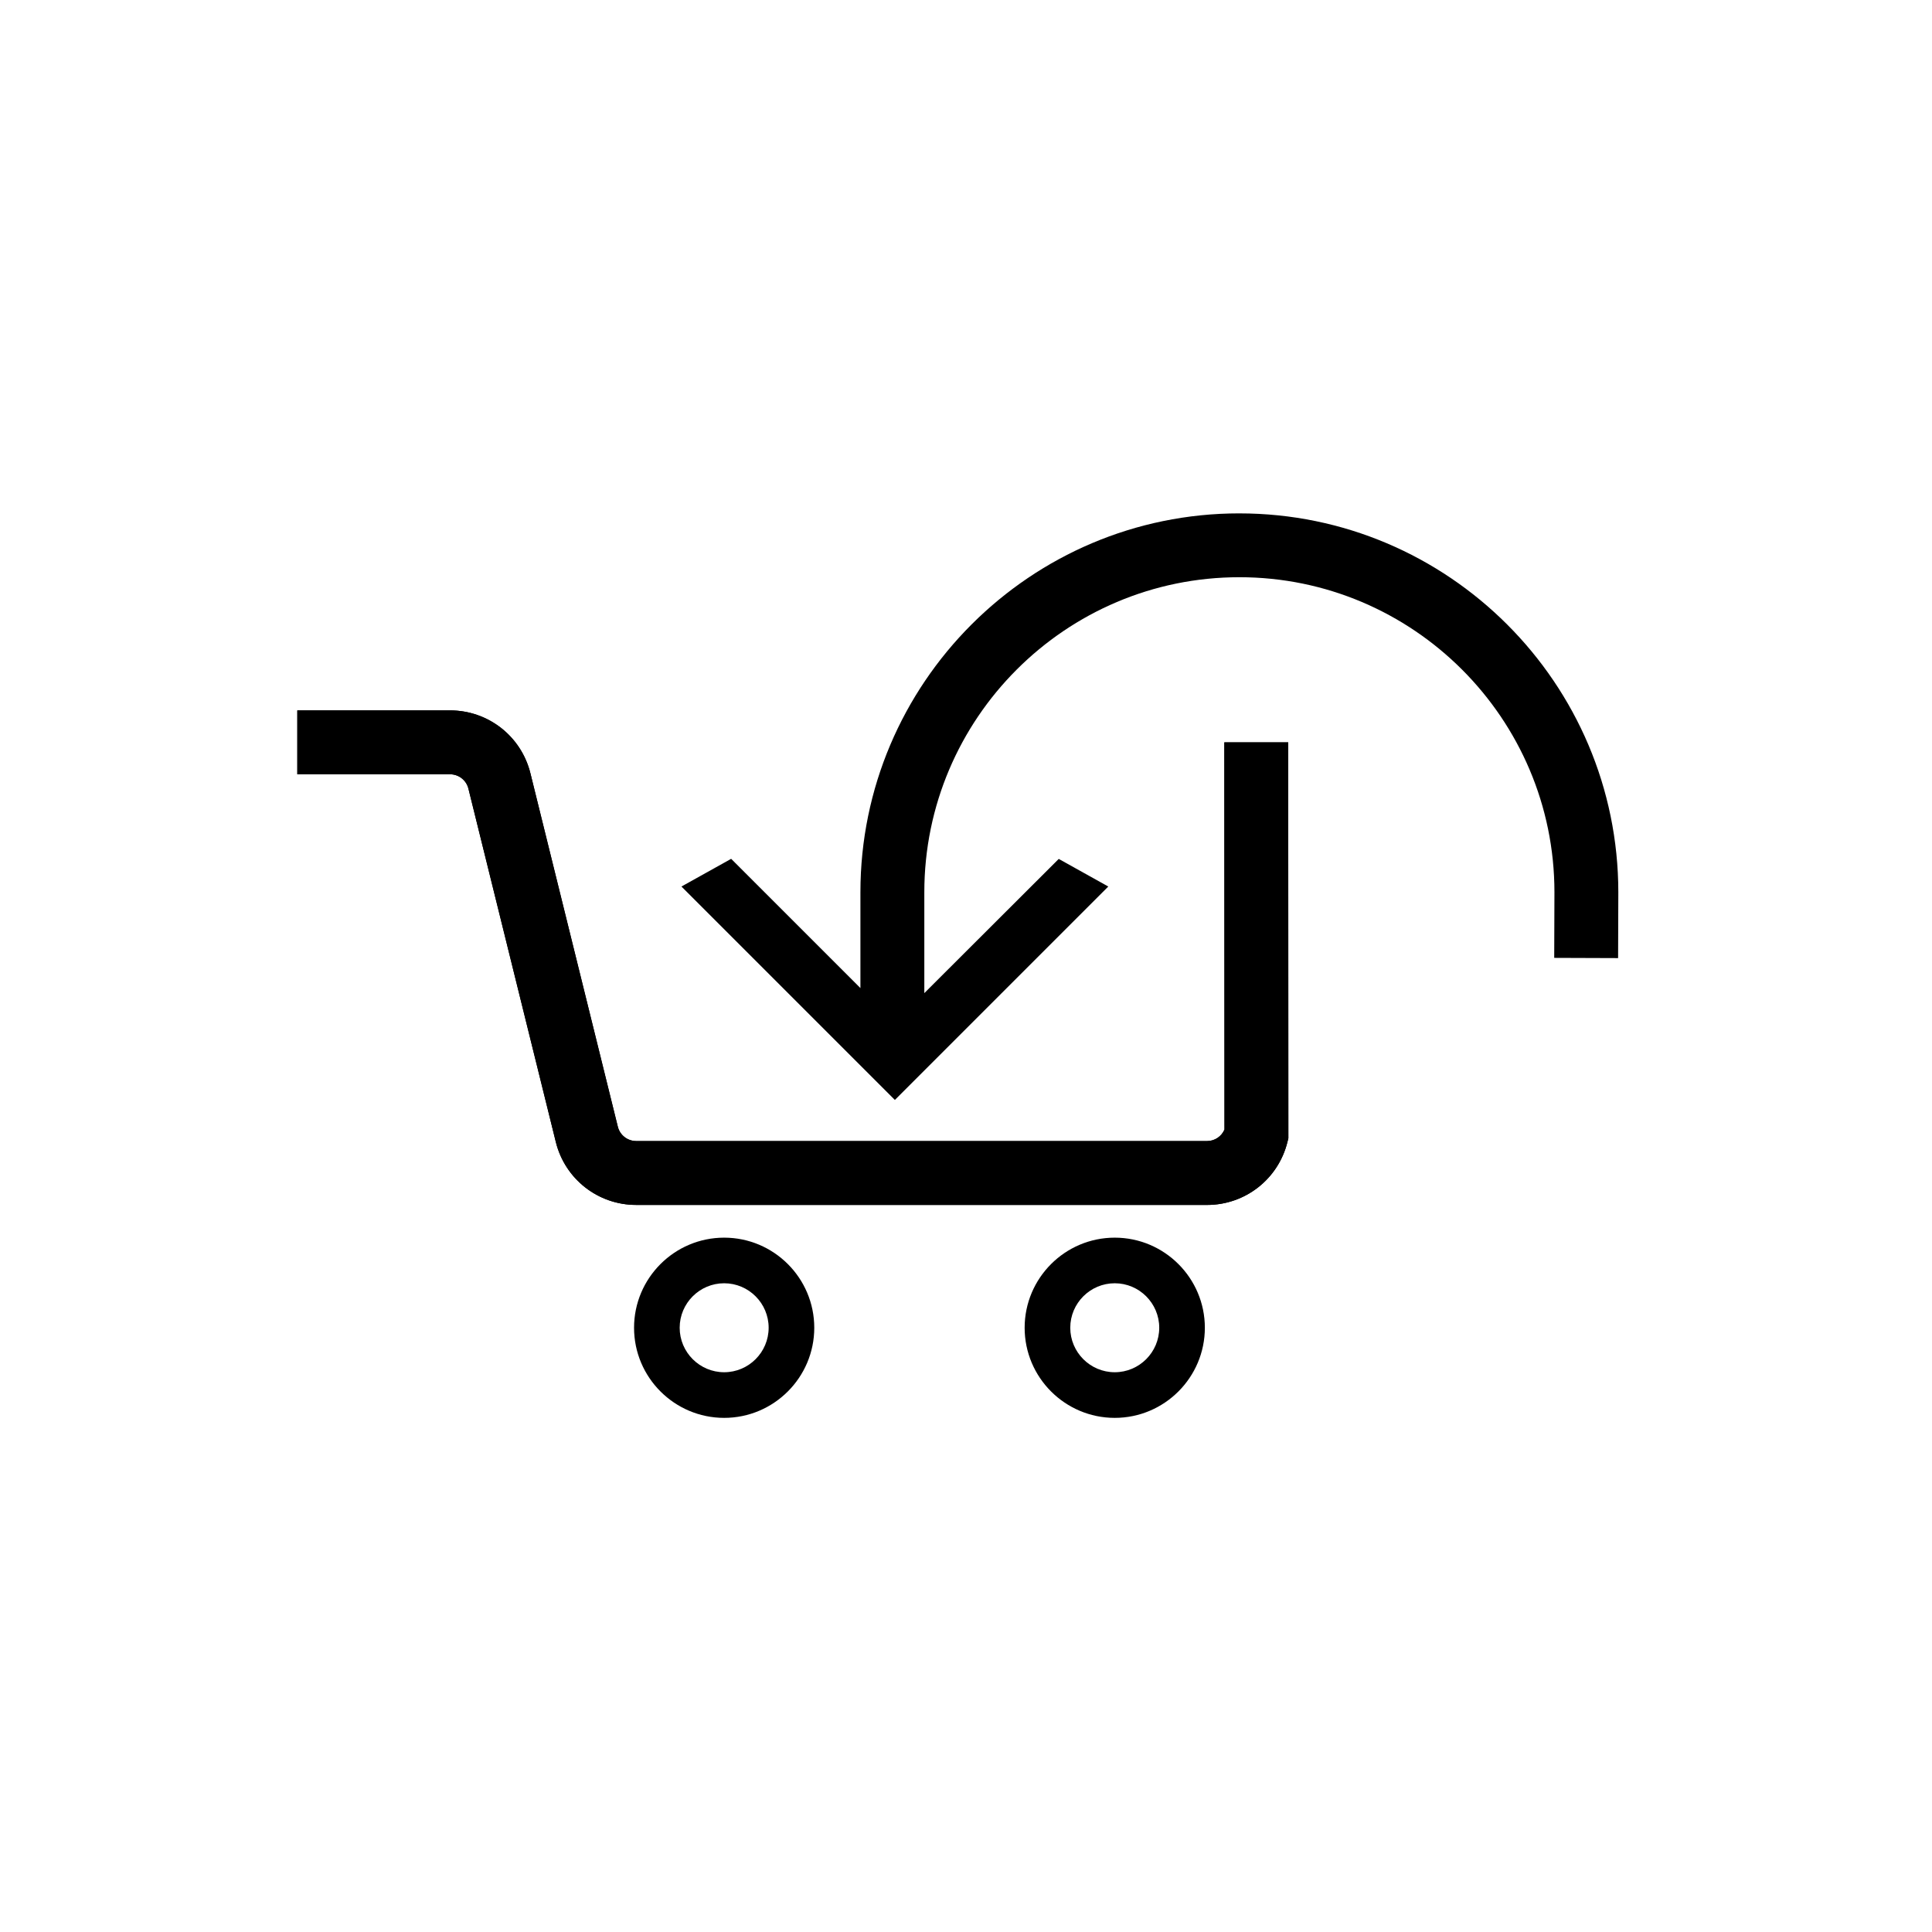 <?xml version="1.0" encoding="UTF-8"?>
<!-- The Best Svg Icon site in the world: iconSvg.co, Visit us! https://iconsvg.co -->
<svg fill="#000000" width="800px" height="800px" version="1.1" viewBox="144 144 512 512" xmlns="http://www.w3.org/2000/svg">
 <g>
  <path d="m472.44 280.05c-55.375 0-100.42 45.051-100.42 100.42v25.383l-34.254-34.254-13.176 7.34 56.559 56.559 56.559-56.559-13.129-7.316-35.625 35.562v-26.723c0-46.039 37.453-83.492 83.492-83.492 46.039 0 83.496 37.453 83.496 83.492 0 1.102-0.059 17.387-0.059 17.387l16.93 0.059s0.059-16.34 0.059-17.445c-0.016-55.359-45.059-100.41-100.43-100.41z"/>
  <path d="m463.88 463.32h-151.28c-10.117 0-18.871-6.856-21.301-16.676l-23.164-93.645c-0.555-2.242-2.559-3.809-4.871-3.809h-40.473v-16.93h40.473c10.113 0 18.871 6.856 21.301 16.672l23.164 93.648c0.555 2.242 2.559 3.809 4.871 3.809l151.28 0.004c2.047 0 3.848-1.223 4.621-3.062l-0.039-102.6 16.93-0.004 0.039 104.92-0.246 1.004c-2.434 9.816-11.188 16.672-21.305 16.672z"/>
  <path d="m463.88 463.32h-151.28c-10.117 0-18.871-6.856-21.301-16.676l-23.164-93.645c-0.555-2.242-2.559-3.809-4.871-3.809h-40.473v-16.93h40.473c10.113 0 18.871 6.856 21.301 16.672l23.164 93.648c0.555 2.242 2.559 3.809 4.871 3.809l151.28 0.004c2.047 0 3.848-1.223 4.621-3.062l-0.039-102.6 16.93-0.004 0.039 104.92-0.246 1.004c-2.434 9.816-11.188 16.672-21.305 16.672z"/>
  <path d="m335.91 519.75c-13.164 0-23.879-10.711-23.879-23.879 0-13.164 10.711-23.879 23.879-23.879 13.168 0 23.879 10.711 23.879 23.879 0 13.16-10.711 23.879-23.879 23.879zm0-35.672c-6.5 0-11.789 5.289-11.789 11.789s5.289 11.789 11.789 11.789 11.789-5.289 11.789-11.789c0-6.496-5.289-11.789-11.789-11.789z"/>
  <path d="m439.42 519.75c-13.168 0-23.879-10.711-23.879-23.879 0-13.164 10.711-23.879 23.879-23.879 13.164 0 23.879 10.711 23.879 23.879 0 13.16-10.711 23.879-23.879 23.879zm0-35.672c-6.5 0-11.789 5.289-11.789 11.789s5.289 11.789 11.789 11.789 11.789-5.289 11.789-11.789c0-6.496-5.289-11.789-11.789-11.789z"/>
 </g>
</svg>